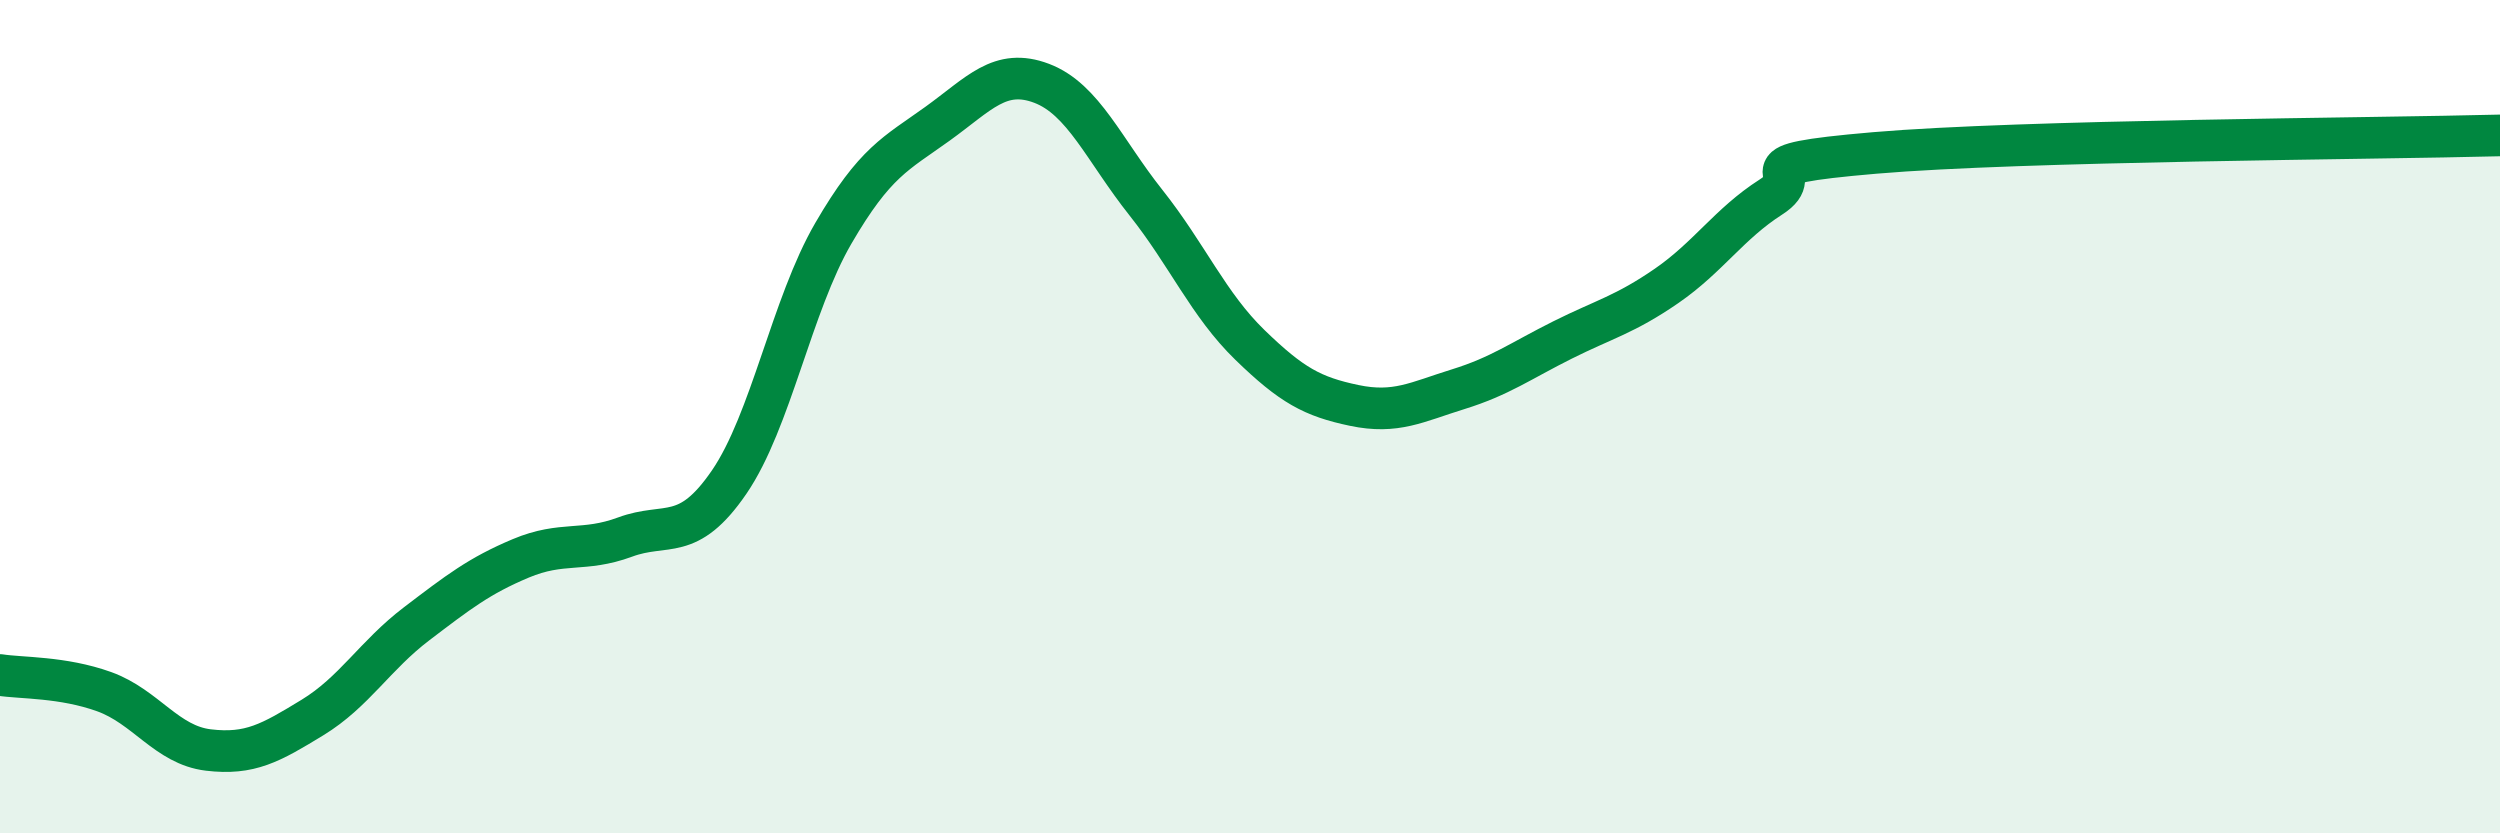 
    <svg width="60" height="20" viewBox="0 0 60 20" xmlns="http://www.w3.org/2000/svg">
      <path
        d="M 0,16.2 C 0.5,16.28 1.5,16.24 2.5,16.6 C 3.5,16.96 4,17.88 5,18 C 6,18.12 6.5,17.83 7.5,17.22 C 8.5,16.61 9,15.73 10,14.97 C 11,14.21 11.5,13.82 12.5,13.4 C 13.5,12.98 14,13.26 15,12.89 C 16,12.52 16.5,13.03 17.5,11.57 C 18.5,10.11 19,7.32 20,5.6 C 21,3.88 21.5,3.69 22.5,2.97 C 23.5,2.25 24,1.62 25,2 C 26,2.38 26.5,3.6 27.5,4.86 C 28.5,6.12 29,7.31 30,8.28 C 31,9.25 31.5,9.52 32.5,9.73 C 33.5,9.94 34,9.65 35,9.34 C 36,9.03 36.5,8.66 37.5,8.16 C 38.5,7.66 39,7.55 40,6.86 C 41,6.17 41.5,5.37 42.5,4.73 C 43.5,4.09 41.5,3.97 45,3.67 C 48.5,3.37 57,3.33 60,3.25L60 20L0 20Z"
        fill="#008740"
        opacity="0.1"
        stroke-linecap="round"
        stroke-linejoin="round"
      />
      <path
        d="M 0,16.2 C 0.5,16.28 1.5,16.24 2.5,16.6 C 3.5,16.96 4,17.88 5,18 C 6,18.12 6.5,17.83 7.5,17.22 C 8.5,16.61 9,15.73 10,14.97 C 11,14.21 11.5,13.82 12.5,13.4 C 13.5,12.98 14,13.26 15,12.89 C 16,12.52 16.5,13.03 17.5,11.57 C 18.5,10.11 19,7.32 20,5.6 C 21,3.88 21.5,3.69 22.5,2.97 C 23.5,2.25 24,1.62 25,2 C 26,2.38 26.5,3.6 27.5,4.86 C 28.5,6.12 29,7.31 30,8.28 C 31,9.25 31.5,9.52 32.5,9.73 C 33.5,9.94 34,9.65 35,9.34 C 36,9.03 36.5,8.66 37.5,8.16 C 38.5,7.66 39,7.55 40,6.86 C 41,6.17 41.5,5.37 42.5,4.73 C 43.5,4.09 41.5,3.97 45,3.67 C 48.5,3.37 57,3.33 60,3.25"
        stroke="#008740"
        stroke-width="1"
        fill="none"
        stroke-linecap="round"
        stroke-linejoin="round"
      />
    </svg>
  